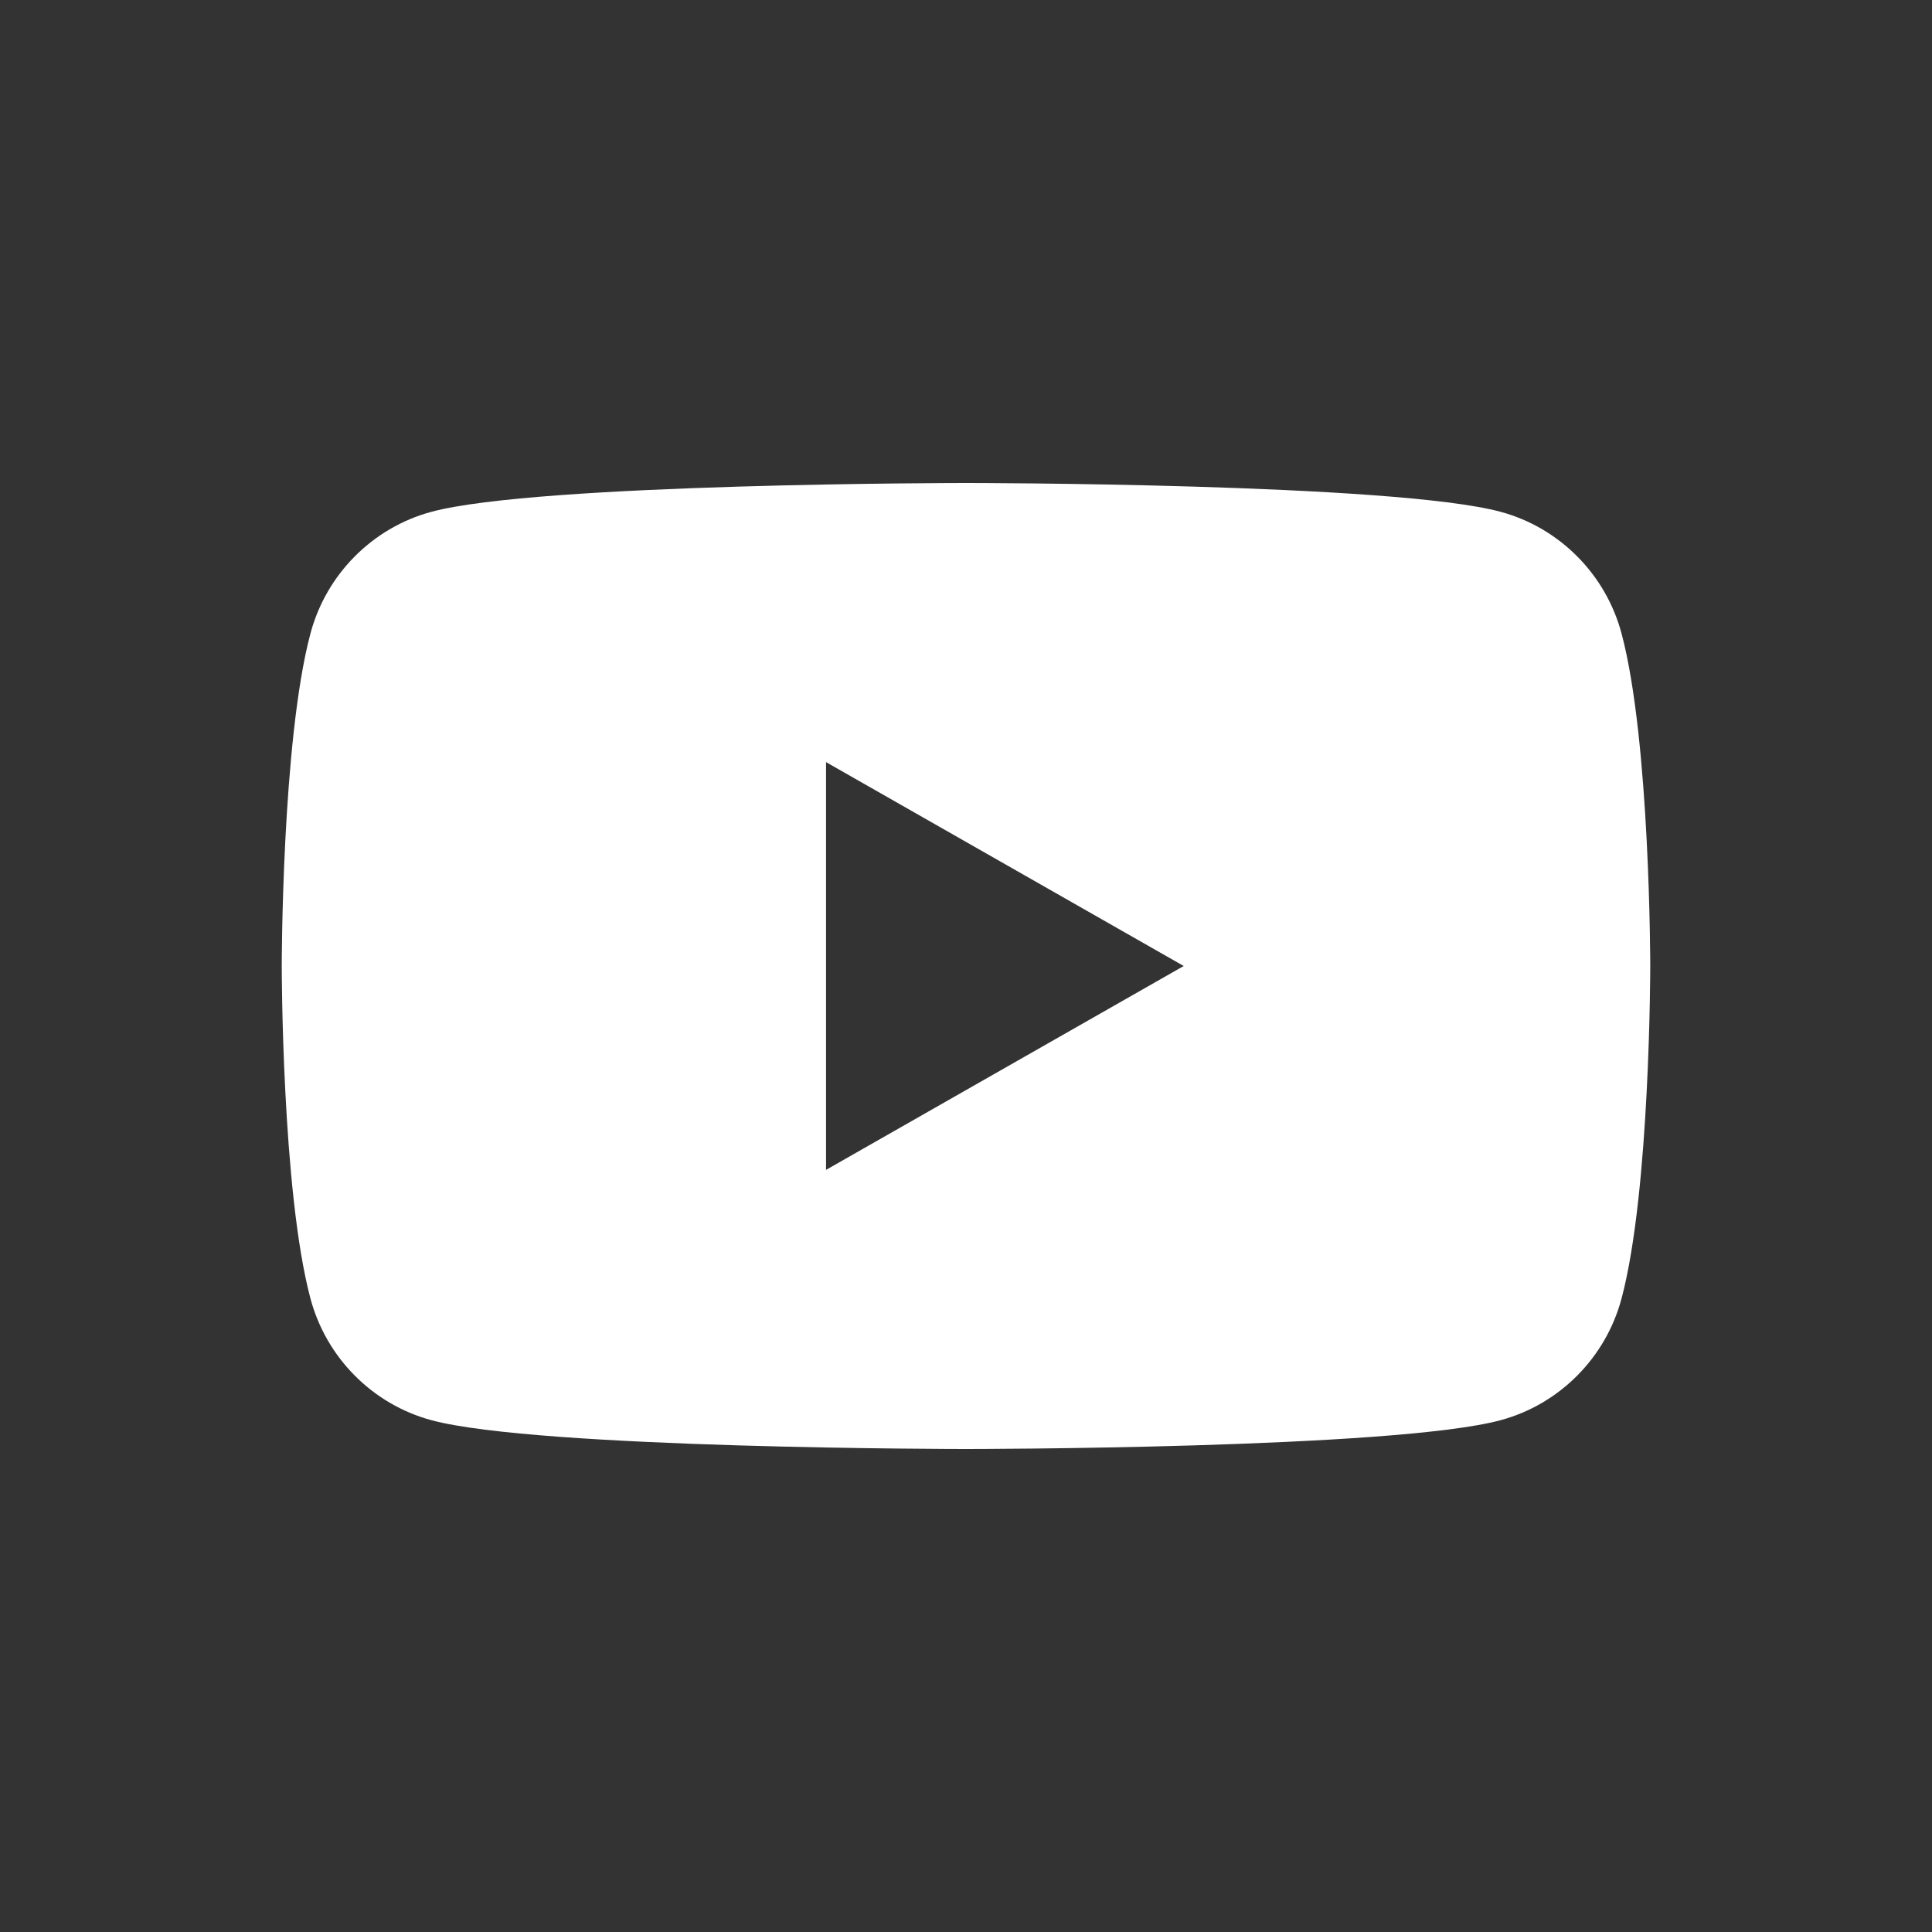 <svg width="48" height="48" viewBox="0 0 48 48" fill="none" xmlns="http://www.w3.org/2000/svg">
<rect x="0" y="0" width="48" height="48" fill="#333333" stroke="none"/>
<path d="M40.289 15.747C39.899 14.272 38.746 13.111 37.283 12.716C34.633 12 24 12 24 12C24 12 13.367 12 10.717 12.716C9.254 13.111 8.101 14.272 7.711 15.747C7 18.422 7 24 7 24C7 24 7 29.578 7.711 32.253C8.101 33.728 9.254 34.889 10.717 35.284C13.367 36 24 36 24 36C24 36 34.633 36 37.283 35.284C38.746 34.889 39.899 33.728 40.289 32.253C41 29.578 41 24 41 24C41 24 41 18.422 40.289 15.747ZM20.523 29.065V18.935L29.409 24L20.523 29.065Z" fill="white"/>
</svg>

